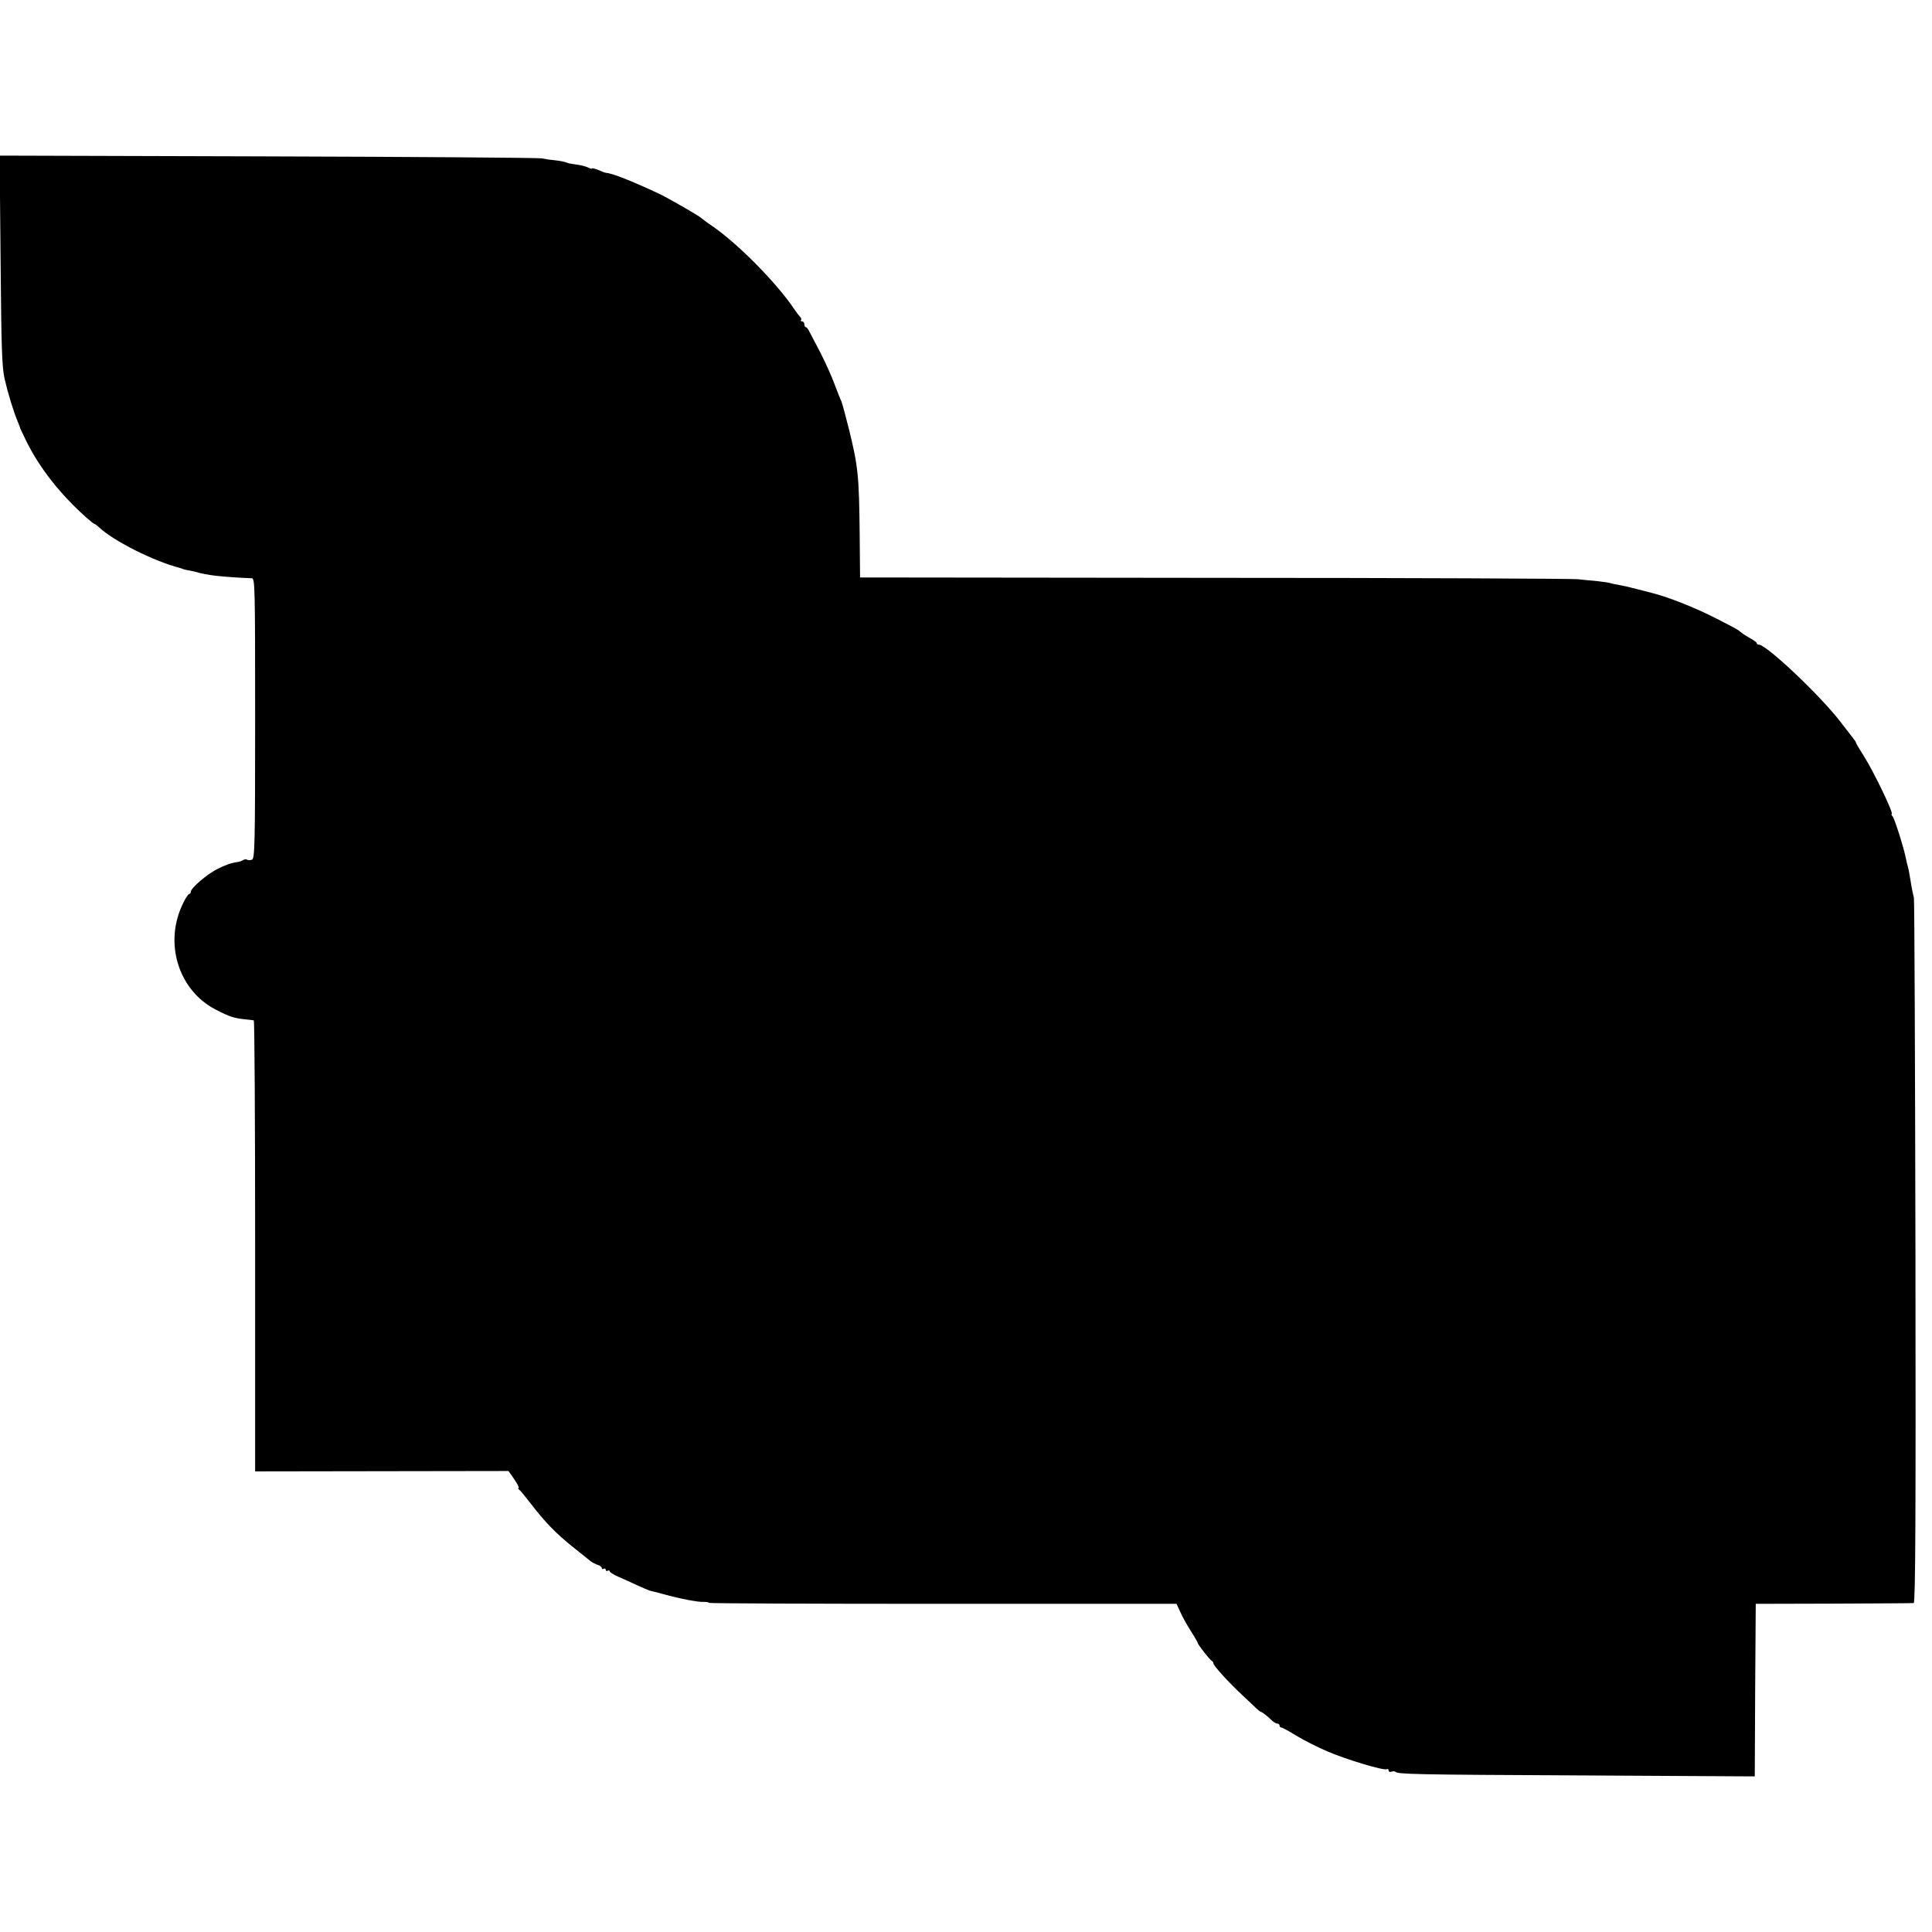 <?xml version="1.0" standalone="no"?>
<!DOCTYPE svg PUBLIC "-//W3C//DTD SVG 20010904//EN"
 "http://www.w3.org/TR/2001/REC-SVG-20010904/DTD/svg10.dtd">
<svg version="1.0" xmlns="http://www.w3.org/2000/svg"
 width="992pt" height="992pt" viewBox="0 0 992 992"
 preserveAspectRatio="xMidYMid meet">
<g transform="translate(0,992) scale(0.1,-0.1)"
fill="#000000" stroke="none">
<path d="M3 8583 c4 -457 7 -549 21 -610 18 -77 46 -168 67 -218 7 -16 13 -32
13 -35 1 -3 15 -32 31 -65 67 -136 174 -273 308 -392 20 -18 39 -33 42 -33 3
0 13 -8 23 -17 74 -70 280 -174 415 -209 4 -1 8 -2 10 -3 1 -2 13 -5 27 -8 14
-2 30 -6 35 -7 44 -12 66 -16 110 -22 43 -5 124 -11 188 -13 16 -1 17 -42 17
-720 0 -648 -2 -719 -16 -725 -9 -3 -20 -4 -25 0 -5 3 -15 2 -21 -2 -7 -5 -19
-9 -28 -10 -35 -5 -60 -14 -106 -37 -53 -27 -134 -97 -134 -115 0 -7 -4 -12
-8 -12 -5 0 -19 -21 -31 -46 -101 -202 -27 -447 165 -547 73 -38 95 -45 154
-51 19 -2 38 -4 43 -5 4 -1 7 -522 7 -1158 l0 -1158 650 1 651 1 30 -43 c16
-24 26 -44 22 -44 -4 0 -3 -4 2 -8 6 -4 32 -36 60 -72 72 -94 130 -154 215
-222 41 -33 82 -65 91 -73 9 -7 26 -16 38 -20 12 -3 21 -11 21 -16 0 -6 4 -7
10 -4 5 3 10 1 10 -5 0 -6 5 -8 10 -5 6 3 10 2 10 -2 0 -5 19 -18 43 -28 23
-10 67 -30 97 -44 30 -14 60 -26 65 -28 6 -1 37 -9 70 -18 92 -25 181 -42 209
-40 14 0 26 -2 26 -5 0 -3 540 -5 1201 -5 l1200 0 19 -41 c10 -23 34 -67 54
-98 20 -31 36 -59 36 -62 0 -8 63 -88 72 -92 5 -2 8 -8 8 -12 0 -12 80 -100
149 -164 30 -28 63 -59 73 -69 10 -9 20 -17 23 -17 5 0 37 -25 60 -48 8 -6 18
-12 24 -12 6 0 11 -4 11 -10 0 -5 4 -10 9 -10 5 0 40 -19 77 -42 38 -23 109
-59 158 -80 97 -42 293 -101 307 -92 5 3 9 0 9 -6 0 -7 6 -10 14 -7 8 3 17 3
20 0 13 -13 90 -15 953 -19 l893 -5 2 443 3 443 400 1 c220 1 405 2 411 3 9 1
11 459 9 1799 -2 988 -5 1808 -8 1822 -9 38 -15 71 -21 111 -3 20 -8 42 -10
50 -3 8 -7 26 -10 41 -8 45 -57 202 -68 216 -6 6 -8 12 -5 12 13 0 -94 222
-146 303 -20 31 -37 60 -37 63 0 2 -4 10 -10 17 -5 7 -37 48 -71 92 -104 135
-379 395 -418 395 -6 0 -11 3 -11 8 0 4 -17 16 -37 27 -20 11 -41 25 -47 31
-11 10 -20 15 -121 67 -115 59 -251 112 -335 133 -8 2 -40 10 -70 18 -30 8
-71 18 -90 21 -19 3 -43 8 -52 11 -9 3 -39 7 -65 10 -26 2 -72 7 -102 10 -29
3 -871 7 -1869 7 l-1816 2 -2 225 c-3 297 -8 347 -56 540 -17 68 -34 131 -38
140 -5 8 -20 49 -36 90 -15 41 -48 113 -72 160 -25 47 -50 95 -56 107 -6 13
-14 23 -18 23 -5 0 -8 7 -8 15 0 8 -5 15 -12 15 -6 0 -9 3 -5 6 3 4 1 12 -6
19 -7 7 -19 23 -27 35 -90 135 -288 336 -421 428 -30 20 -56 40 -59 43 -9 10
-174 105 -220 126 -139 65 -235 103 -270 106 -3 0 -20 6 -37 14 -18 7 -33 11
-33 8 0 -3 -8 -1 -19 4 -10 6 -38 13 -61 16 -23 3 -46 7 -50 10 -5 3 -28 8
-52 11 -24 2 -59 7 -78 11 -19 3 -653 8 -1408 10 l-1374 4 5 -538z"/>
</g>
</svg>
